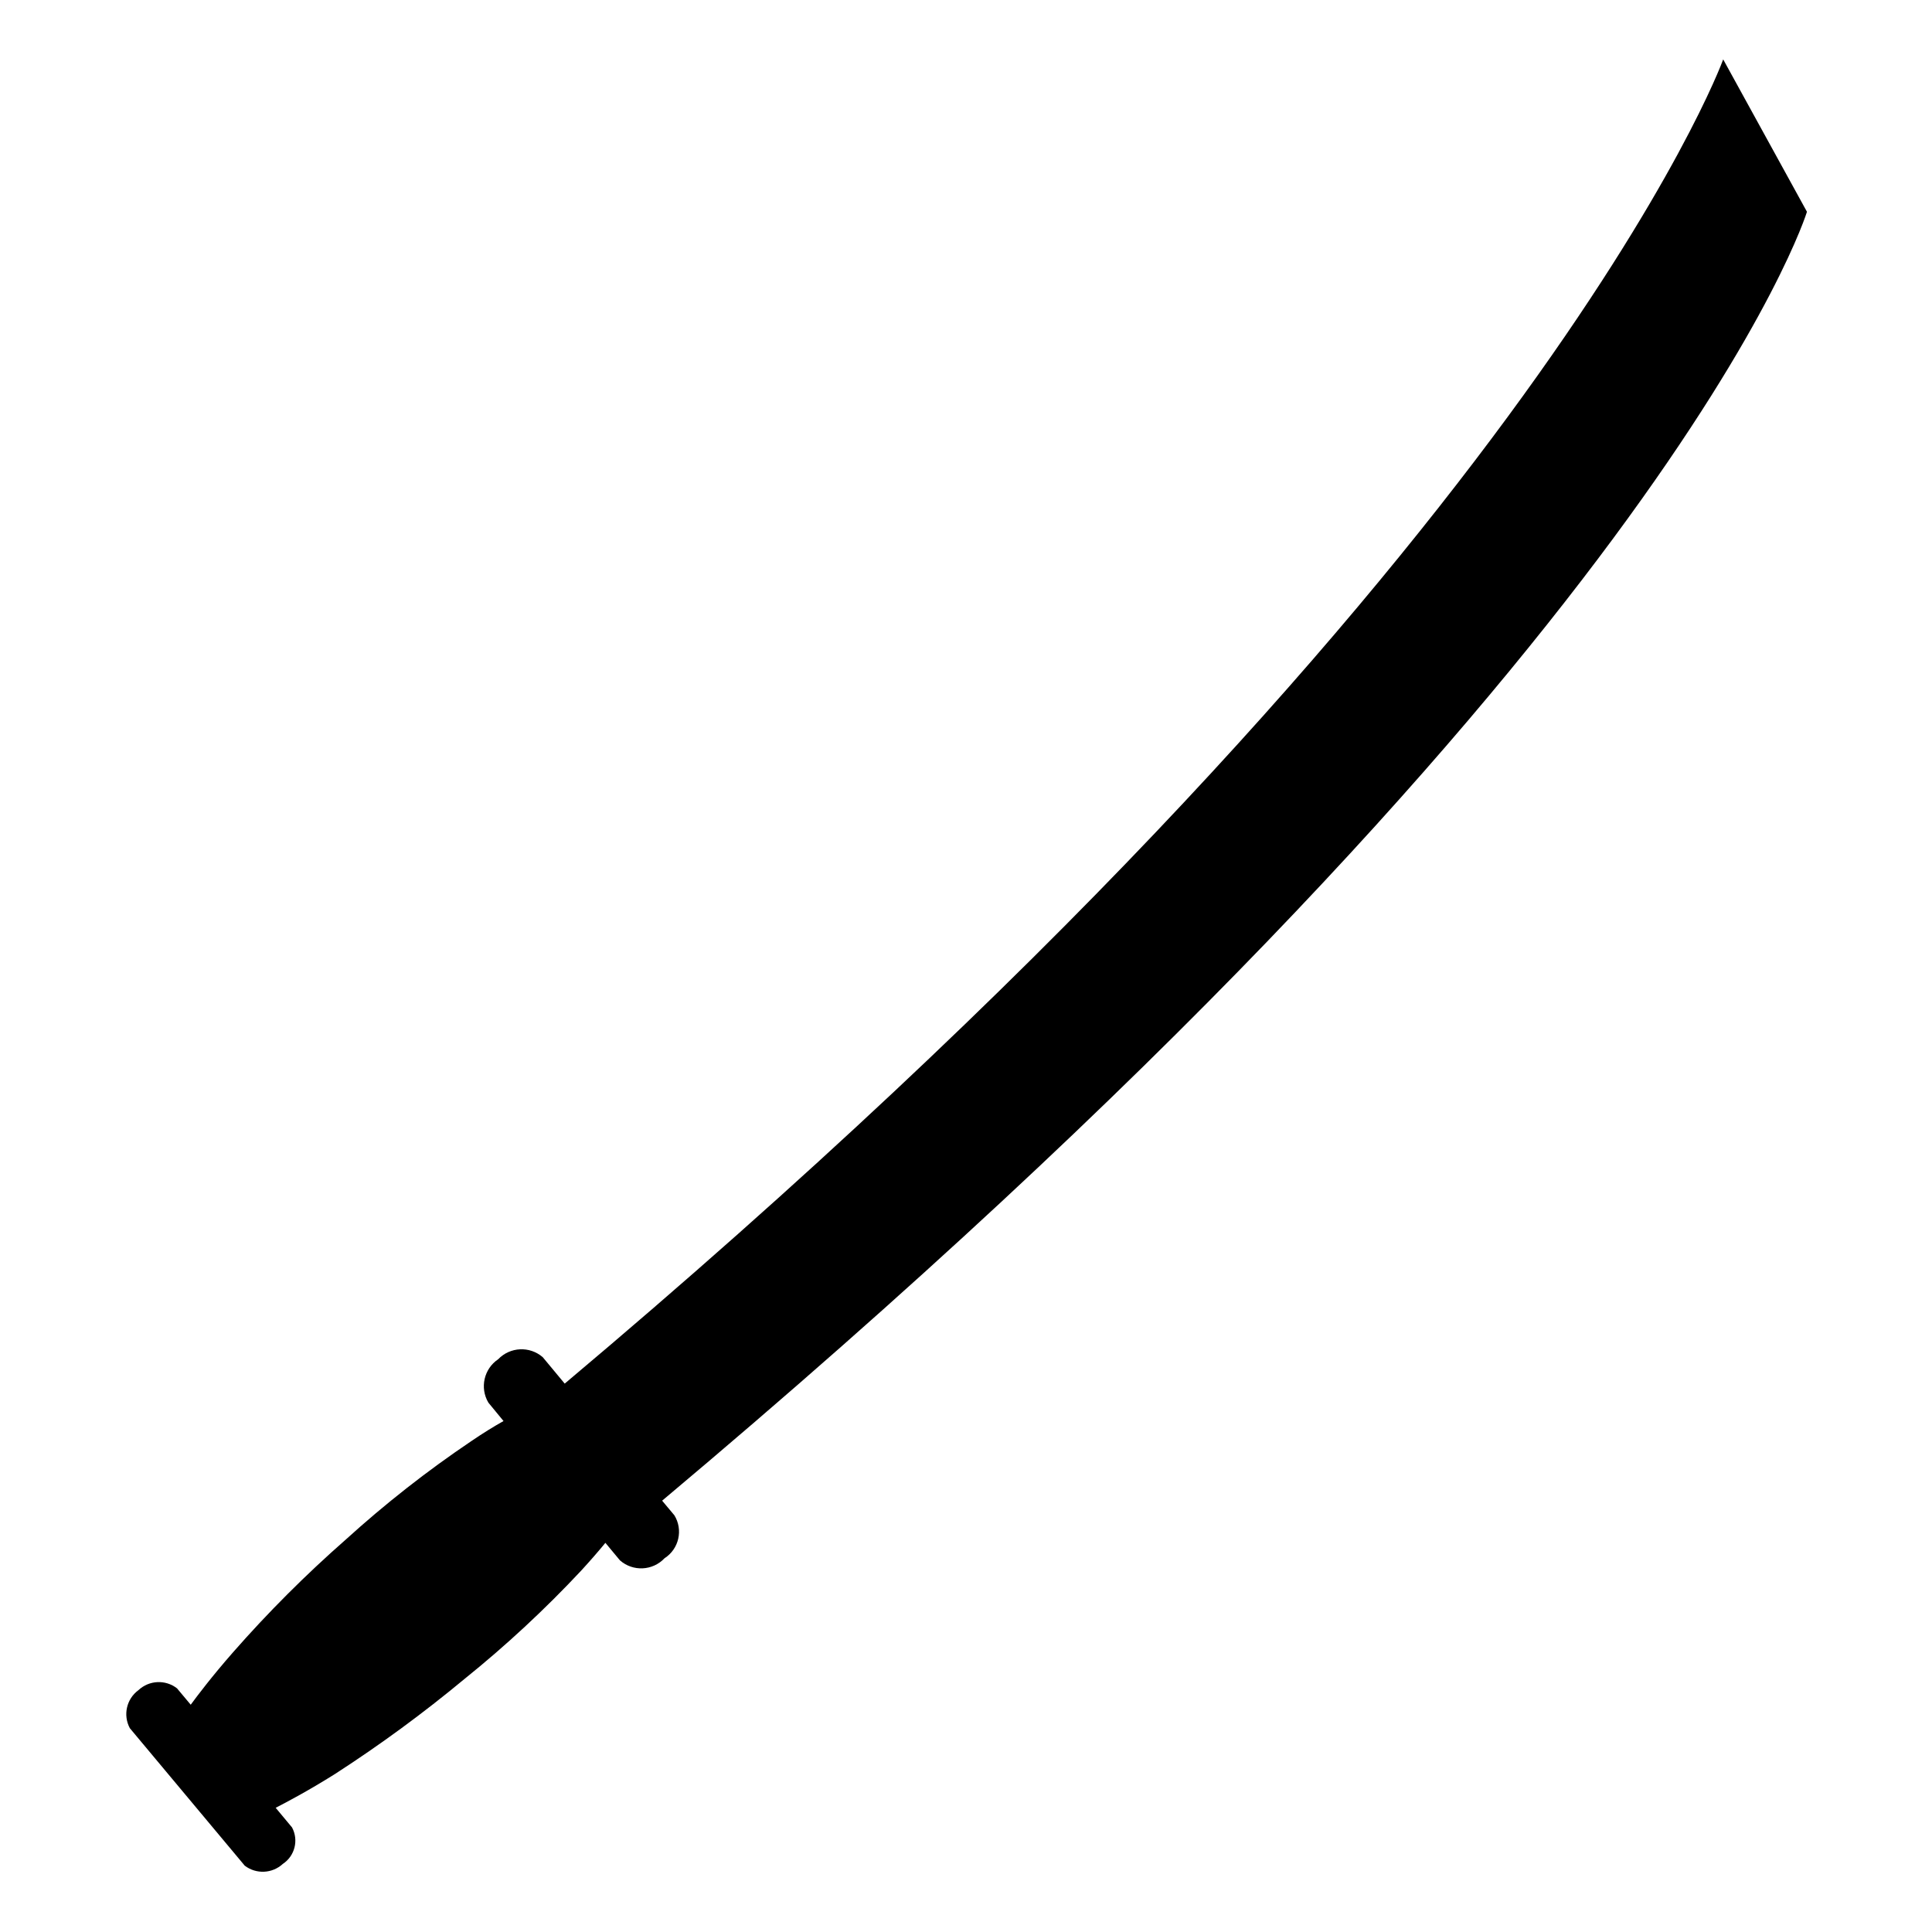 <?xml version="1.0" encoding="UTF-8"?>
<!-- Uploaded to: SVG Repo, www.svgrepo.com, Generator: SVG Repo Mixer Tools -->
<svg fill="#000000" width="800px" height="800px" version="1.1" viewBox="144 144 512 512" xmlns="http://www.w3.org/2000/svg">
 <path d="m322.7 545.55-3.227-3.856c267.65-224.67 303.39-341.57 303.39-341.57l-22.199-40.383c-0.473 1.34-49.594 134.45-307.01 350.93l-5.824-7.008h-0.004c-3.453-2.988-8.645-2.746-11.805 0.551-3.777 2.539-4.918 7.582-2.598 11.496l4.016 4.879c-2.519 1.418-5.352 3.148-8.582 5.352-11.688 7.875-22.789 16.582-33.223 26.059-10.609 9.309-20.605 19.301-29.91 29.914-5.59 6.375-9.445 11.492-11.18 13.855l-3.621-4.328v-0.004c-3.062-2.387-7.406-2.188-10.234 0.473-3.168 2.32-4.141 6.617-2.281 10.078l30.465 36.449v-0.004c3.031 2.297 7.269 2.102 10.074-0.473 3.195-2.109 4.254-6.309 2.441-9.68l-4.328-5.195c2.441-1.258 8.344-4.328 15.742-8.973v-0.004c11.934-7.703 23.395-16.117 34.32-25.191 10.977-8.836 21.316-18.438 30.938-28.73 2.519-2.754 4.566-5.117 6.375-7.32l3.856 4.644h0.004c3.441 3.027 8.664 2.785 11.809-0.555 3.836-2.457 4.992-7.535 2.598-11.414z"/>
</svg>